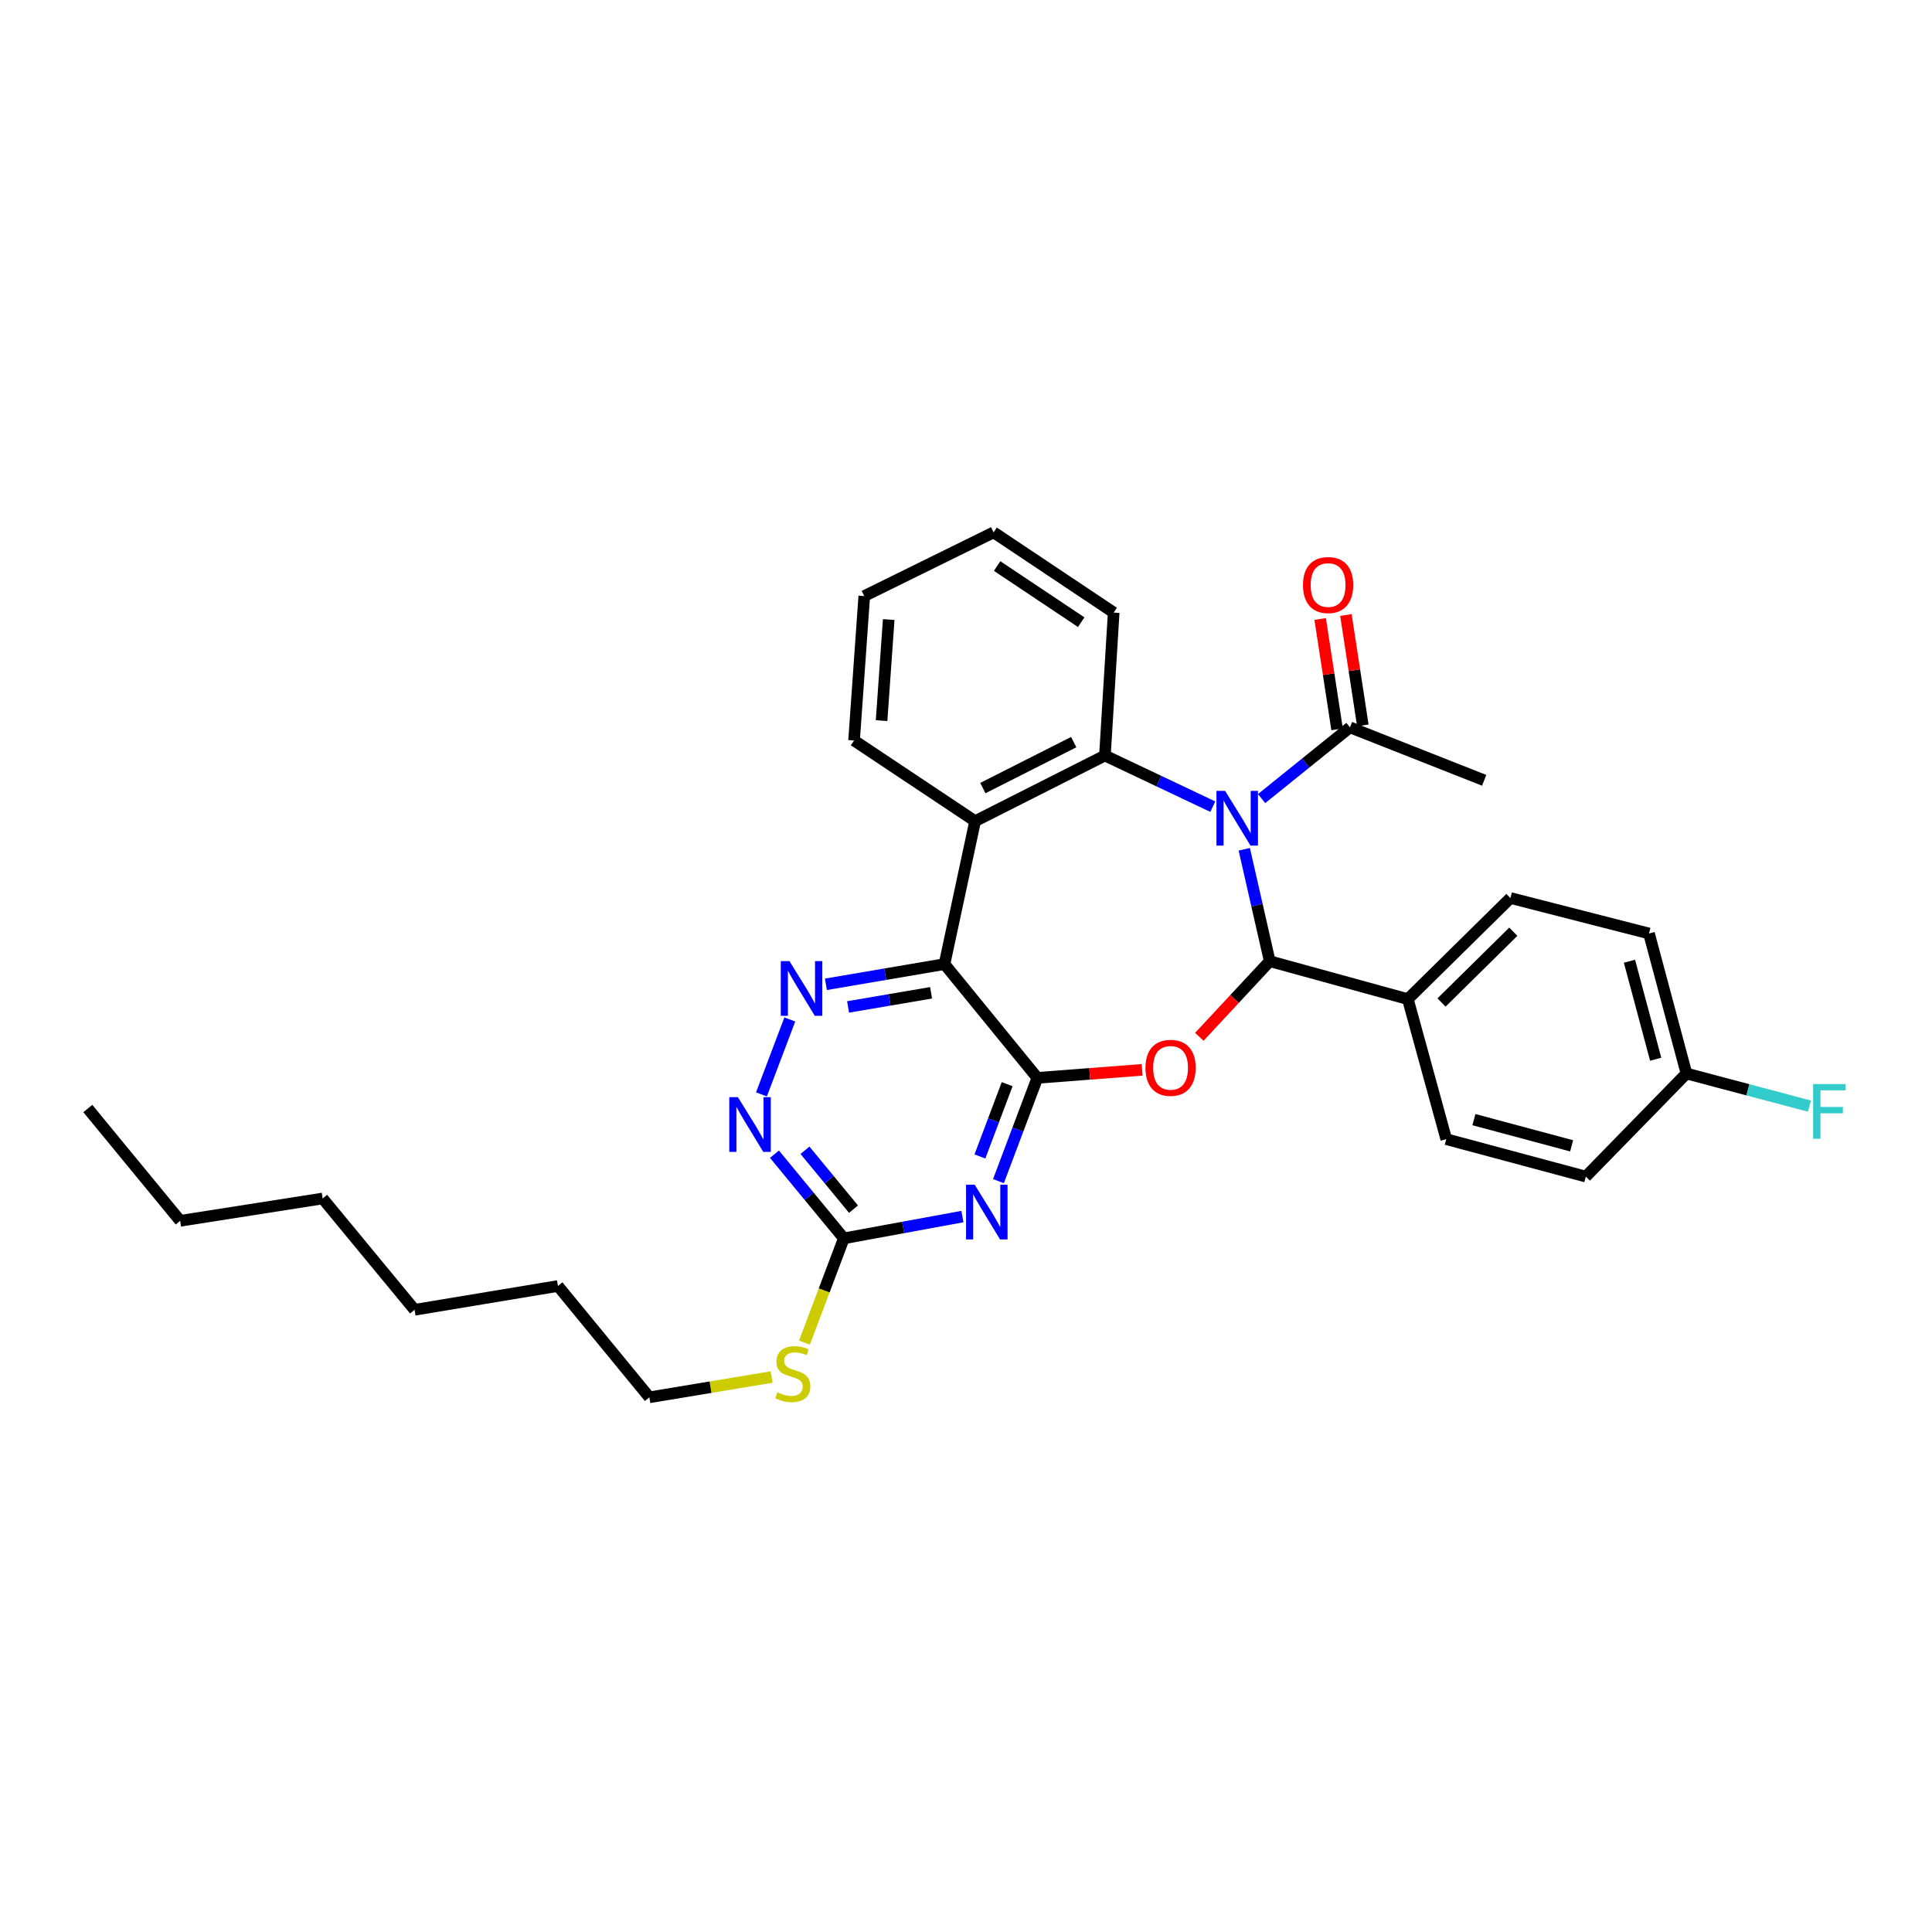 <?xml version='1.0' encoding='iso-8859-1'?>
<svg version='1.1' baseProfile='full'
              xmlns='http://www.w3.org/2000/svg'
                      xmlns:rdkit='http://www.rdkit.org/xml'
                      xmlns:xlink='http://www.w3.org/1999/xlink'
                  xml:space='preserve'
width='1000px' height='1000px' viewBox='0 0 1000 1000'>
<!-- END OF HEADER -->
<rect style='opacity:1.0;fill:#FFFFFF;stroke:none' width='1000' height='1000' x='0' y='0'> </rect>
<path class='bond-1' d='M 644.032,439.58 L 650.624,468.546' style='fill:none;fill-rule:evenodd;stroke:#0000FF;stroke-width:6px;stroke-linecap:butt;stroke-linejoin:miter;stroke-opacity:1' />
<path class='bond-1' d='M 650.624,468.546 L 657.217,497.512' style='fill:none;fill-rule:evenodd;stroke:#000000;stroke-width:6px;stroke-linecap:butt;stroke-linejoin:miter;stroke-opacity:1' />
<path class='bond-4' d='M 627.743,417.532 L 599.825,404.295' style='fill:none;fill-rule:evenodd;stroke:#0000FF;stroke-width:6px;stroke-linecap:butt;stroke-linejoin:miter;stroke-opacity:1' />
<path class='bond-4' d='M 599.825,404.295 L 571.907,391.058' style='fill:none;fill-rule:evenodd;stroke:#000000;stroke-width:6px;stroke-linecap:butt;stroke-linejoin:miter;stroke-opacity:1' />
<path class='bond-9' d='M 652.992,413.356 L 675.866,394.918' style='fill:none;fill-rule:evenodd;stroke:#0000FF;stroke-width:6px;stroke-linecap:butt;stroke-linejoin:miter;stroke-opacity:1' />
<path class='bond-9' d='M 675.866,394.918 L 698.741,376.48' style='fill:none;fill-rule:evenodd;stroke:#000000;stroke-width:6px;stroke-linecap:butt;stroke-linejoin:miter;stroke-opacity:1' />
<path class='bond-0' d='M 536.934,557.904 L 564.044,555.829' style='fill:none;fill-rule:evenodd;stroke:#000000;stroke-width:6px;stroke-linecap:butt;stroke-linejoin:miter;stroke-opacity:1' />
<path class='bond-0' d='M 564.044,555.829 L 591.155,553.753' style='fill:none;fill-rule:evenodd;stroke:#FF0000;stroke-width:6px;stroke-linecap:butt;stroke-linejoin:miter;stroke-opacity:1' />
<path class='bond-5' d='M 536.934,557.904 L 526.866,584.63' style='fill:none;fill-rule:evenodd;stroke:#000000;stroke-width:6px;stroke-linecap:butt;stroke-linejoin:miter;stroke-opacity:1' />
<path class='bond-5' d='M 526.866,584.63 L 516.799,611.355' style='fill:none;fill-rule:evenodd;stroke:#0000FF;stroke-width:6px;stroke-linecap:butt;stroke-linejoin:miter;stroke-opacity:1' />
<path class='bond-5' d='M 521.302,561.171 L 514.254,579.879' style='fill:none;fill-rule:evenodd;stroke:#000000;stroke-width:6px;stroke-linecap:butt;stroke-linejoin:miter;stroke-opacity:1' />
<path class='bond-5' d='M 514.254,579.879 L 507.207,598.587' style='fill:none;fill-rule:evenodd;stroke:#0000FF;stroke-width:6px;stroke-linecap:butt;stroke-linejoin:miter;stroke-opacity:1' />
<path class='bond-31' d='M 536.934,557.904 L 488.865,499.017' style='fill:none;fill-rule:evenodd;stroke:#000000;stroke-width:6px;stroke-linecap:butt;stroke-linejoin:miter;stroke-opacity:1' />
<path class='bond-2' d='M 657.217,497.512 L 638.992,517.079' style='fill:none;fill-rule:evenodd;stroke:#000000;stroke-width:6px;stroke-linecap:butt;stroke-linejoin:miter;stroke-opacity:1' />
<path class='bond-2' d='M 638.992,517.079 L 620.767,536.647' style='fill:none;fill-rule:evenodd;stroke:#FF0000;stroke-width:6px;stroke-linecap:butt;stroke-linejoin:miter;stroke-opacity:1' />
<path class='bond-11' d='M 657.217,497.512 L 728.698,517.144' style='fill:none;fill-rule:evenodd;stroke:#000000;stroke-width:6px;stroke-linecap:butt;stroke-linejoin:miter;stroke-opacity:1' />
<path class='bond-3' d='M 488.865,499.017 L 504.723,425.028' style='fill:none;fill-rule:evenodd;stroke:#000000;stroke-width:6px;stroke-linecap:butt;stroke-linejoin:miter;stroke-opacity:1' />
<path class='bond-7' d='M 488.865,499.017 L 458.179,504.246' style='fill:none;fill-rule:evenodd;stroke:#000000;stroke-width:6px;stroke-linecap:butt;stroke-linejoin:miter;stroke-opacity:1' />
<path class='bond-7' d='M 458.179,504.246 L 427.493,509.476' style='fill:none;fill-rule:evenodd;stroke:#0000FF;stroke-width:6px;stroke-linecap:butt;stroke-linejoin:miter;stroke-opacity:1' />
<path class='bond-7' d='M 481.924,513.871 L 460.443,517.532' style='fill:none;fill-rule:evenodd;stroke:#000000;stroke-width:6px;stroke-linecap:butt;stroke-linejoin:miter;stroke-opacity:1' />
<path class='bond-7' d='M 460.443,517.532 L 438.963,521.192' style='fill:none;fill-rule:evenodd;stroke:#0000FF;stroke-width:6px;stroke-linecap:butt;stroke-linejoin:miter;stroke-opacity:1' />
<path class='bond-6' d='M 571.907,391.058 L 504.723,425.028' style='fill:none;fill-rule:evenodd;stroke:#000000;stroke-width:6px;stroke-linecap:butt;stroke-linejoin:miter;stroke-opacity:1' />
<path class='bond-6' d='M 555.748,384.127 L 508.72,407.905' style='fill:none;fill-rule:evenodd;stroke:#000000;stroke-width:6px;stroke-linecap:butt;stroke-linejoin:miter;stroke-opacity:1' />
<path class='bond-17' d='M 571.907,391.058 L 576.444,317.069' style='fill:none;fill-rule:evenodd;stroke:#000000;stroke-width:6px;stroke-linecap:butt;stroke-linejoin:miter;stroke-opacity:1' />
<path class='bond-8' d='M 498.145,629.69 L 467.453,635.329' style='fill:none;fill-rule:evenodd;stroke:#0000FF;stroke-width:6px;stroke-linecap:butt;stroke-linejoin:miter;stroke-opacity:1' />
<path class='bond-8' d='M 467.453,635.329 L 436.762,640.968' style='fill:none;fill-rule:evenodd;stroke:#000000;stroke-width:6px;stroke-linecap:butt;stroke-linejoin:miter;stroke-opacity:1' />
<path class='bond-18' d='M 504.723,425.028 L 442.063,383.271' style='fill:none;fill-rule:evenodd;stroke:#000000;stroke-width:6px;stroke-linecap:butt;stroke-linejoin:miter;stroke-opacity:1' />
<path class='bond-10' d='M 408.804,527.668 L 394.124,566.452' style='fill:none;fill-rule:evenodd;stroke:#0000FF;stroke-width:6px;stroke-linecap:butt;stroke-linejoin:miter;stroke-opacity:1' />
<path class='bond-13' d='M 436.762,640.968 L 426.575,667.954' style='fill:none;fill-rule:evenodd;stroke:#000000;stroke-width:6px;stroke-linecap:butt;stroke-linejoin:miter;stroke-opacity:1' />
<path class='bond-13' d='M 426.575,667.954 L 416.389,694.94' style='fill:none;fill-rule:evenodd;stroke:#CCCC00;stroke-width:6px;stroke-linecap:butt;stroke-linejoin:miter;stroke-opacity:1' />
<path class='bond-34' d='M 436.762,640.968 L 418.812,619.19' style='fill:none;fill-rule:evenodd;stroke:#000000;stroke-width:6px;stroke-linecap:butt;stroke-linejoin:miter;stroke-opacity:1' />
<path class='bond-34' d='M 418.812,619.19 L 400.862,597.412' style='fill:none;fill-rule:evenodd;stroke:#0000FF;stroke-width:6px;stroke-linecap:butt;stroke-linejoin:miter;stroke-opacity:1' />
<path class='bond-34' d='M 441.777,625.863 L 429.212,610.618' style='fill:none;fill-rule:evenodd;stroke:#000000;stroke-width:6px;stroke-linecap:butt;stroke-linejoin:miter;stroke-opacity:1' />
<path class='bond-34' d='M 429.212,610.618 L 416.647,595.374' style='fill:none;fill-rule:evenodd;stroke:#0000FF;stroke-width:6px;stroke-linecap:butt;stroke-linejoin:miter;stroke-opacity:1' />
<path class='bond-12' d='M 705.402,375.458 L 701.017,346.896' style='fill:none;fill-rule:evenodd;stroke:#000000;stroke-width:6px;stroke-linecap:butt;stroke-linejoin:miter;stroke-opacity:1' />
<path class='bond-12' d='M 701.017,346.896 L 696.633,318.334' style='fill:none;fill-rule:evenodd;stroke:#FF0000;stroke-width:6px;stroke-linecap:butt;stroke-linejoin:miter;stroke-opacity:1' />
<path class='bond-12' d='M 692.08,377.503 L 687.696,348.941' style='fill:none;fill-rule:evenodd;stroke:#000000;stroke-width:6px;stroke-linecap:butt;stroke-linejoin:miter;stroke-opacity:1' />
<path class='bond-12' d='M 687.696,348.941 L 683.312,320.379' style='fill:none;fill-rule:evenodd;stroke:#FF0000;stroke-width:6px;stroke-linecap:butt;stroke-linejoin:miter;stroke-opacity:1' />
<path class='bond-22' d='M 698.741,376.48 L 768.208,403.891' style='fill:none;fill-rule:evenodd;stroke:#000000;stroke-width:6px;stroke-linecap:butt;stroke-linejoin:miter;stroke-opacity:1' />
<path class='bond-14' d='M 728.698,517.144 L 781.797,464.808' style='fill:none;fill-rule:evenodd;stroke:#000000;stroke-width:6px;stroke-linecap:butt;stroke-linejoin:miter;stroke-opacity:1' />
<path class='bond-14' d='M 746.123,518.892 L 783.293,482.257' style='fill:none;fill-rule:evenodd;stroke:#000000;stroke-width:6px;stroke-linecap:butt;stroke-linejoin:miter;stroke-opacity:1' />
<path class='bond-15' d='M 728.698,517.144 L 748.576,589.628' style='fill:none;fill-rule:evenodd;stroke:#000000;stroke-width:6px;stroke-linecap:butt;stroke-linejoin:miter;stroke-opacity:1' />
<path class='bond-23' d='M 399.392,712.749 L 367.751,718.001' style='fill:none;fill-rule:evenodd;stroke:#CCCC00;stroke-width:6px;stroke-linecap:butt;stroke-linejoin:miter;stroke-opacity:1' />
<path class='bond-23' d='M 367.751,718.001 L 336.11,723.253' style='fill:none;fill-rule:evenodd;stroke:#000000;stroke-width:6px;stroke-linecap:butt;stroke-linejoin:miter;stroke-opacity:1' />
<path class='bond-20' d='M 781.797,464.808 L 853.518,483.174' style='fill:none;fill-rule:evenodd;stroke:#000000;stroke-width:6px;stroke-linecap:butt;stroke-linejoin:miter;stroke-opacity:1' />
<path class='bond-19' d='M 748.576,589.628 L 820.813,609.005' style='fill:none;fill-rule:evenodd;stroke:#000000;stroke-width:6px;stroke-linecap:butt;stroke-linejoin:miter;stroke-opacity:1' />
<path class='bond-19' d='M 762.903,579.518 L 813.469,593.081' style='fill:none;fill-rule:evenodd;stroke:#000000;stroke-width:6px;stroke-linecap:butt;stroke-linejoin:miter;stroke-opacity:1' />
<path class='bond-16' d='M 872.902,555.643 L 820.813,609.005' style='fill:none;fill-rule:evenodd;stroke:#000000;stroke-width:6px;stroke-linecap:butt;stroke-linejoin:miter;stroke-opacity:1' />
<path class='bond-21' d='M 872.902,555.643 L 904.73,564.088' style='fill:none;fill-rule:evenodd;stroke:#000000;stroke-width:6px;stroke-linecap:butt;stroke-linejoin:miter;stroke-opacity:1' />
<path class='bond-21' d='M 904.73,564.088 L 936.558,572.533' style='fill:none;fill-rule:evenodd;stroke:#33CCCC;stroke-width:6px;stroke-linecap:butt;stroke-linejoin:miter;stroke-opacity:1' />
<path class='bond-33' d='M 872.902,555.643 L 853.518,483.174' style='fill:none;fill-rule:evenodd;stroke:#000000;stroke-width:6px;stroke-linecap:butt;stroke-linejoin:miter;stroke-opacity:1' />
<path class='bond-33' d='M 856.975,548.255 L 843.406,497.527' style='fill:none;fill-rule:evenodd;stroke:#000000;stroke-width:6px;stroke-linecap:butt;stroke-linejoin:miter;stroke-opacity:1' />
<path class='bond-26' d='M 576.444,317.069 L 514.285,275.545' style='fill:none;fill-rule:evenodd;stroke:#000000;stroke-width:6px;stroke-linecap:butt;stroke-linejoin:miter;stroke-opacity:1' />
<path class='bond-26' d='M 559.634,322.047 L 516.122,292.98' style='fill:none;fill-rule:evenodd;stroke:#000000;stroke-width:6px;stroke-linecap:butt;stroke-linejoin:miter;stroke-opacity:1' />
<path class='bond-32' d='M 442.063,383.271 L 447.341,308.518' style='fill:none;fill-rule:evenodd;stroke:#000000;stroke-width:6px;stroke-linecap:butt;stroke-linejoin:miter;stroke-opacity:1' />
<path class='bond-32' d='M 456.298,373.008 L 459.993,320.681' style='fill:none;fill-rule:evenodd;stroke:#000000;stroke-width:6px;stroke-linecap:butt;stroke-linejoin:miter;stroke-opacity:1' />
<path class='bond-24' d='M 336.11,723.253 L 288.798,665.631' style='fill:none;fill-rule:evenodd;stroke:#000000;stroke-width:6px;stroke-linecap:butt;stroke-linejoin:miter;stroke-opacity:1' />
<path class='bond-29' d='M 288.798,665.631 L 214.577,677.955' style='fill:none;fill-rule:evenodd;stroke:#000000;stroke-width:6px;stroke-linecap:butt;stroke-linejoin:miter;stroke-opacity:1' />
<path class='bond-25' d='M 93.261,631.894 L 167.01,620.333' style='fill:none;fill-rule:evenodd;stroke:#000000;stroke-width:6px;stroke-linecap:butt;stroke-linejoin:miter;stroke-opacity:1' />
<path class='bond-30' d='M 93.261,631.894 L 45.455,573.77' style='fill:none;fill-rule:evenodd;stroke:#000000;stroke-width:6px;stroke-linecap:butt;stroke-linejoin:miter;stroke-opacity:1' />
<path class='bond-27' d='M 514.285,275.545 L 447.341,308.518' style='fill:none;fill-rule:evenodd;stroke:#000000;stroke-width:6px;stroke-linecap:butt;stroke-linejoin:miter;stroke-opacity:1' />
<path class='bond-28' d='M 167.01,620.333 L 214.577,677.955' style='fill:none;fill-rule:evenodd;stroke:#000000;stroke-width:6px;stroke-linecap:butt;stroke-linejoin:miter;stroke-opacity:1' />
<path  class='atom-0' d='M 634.118 409.363
L 643.398 424.363
Q 644.318 425.843, 645.798 428.523
Q 647.278 431.203, 647.358 431.363
L 647.358 409.363
L 651.118 409.363
L 651.118 437.683
L 647.238 437.683
L 637.278 421.283
Q 636.118 419.363, 634.878 417.163
Q 633.678 414.963, 633.318 414.283
L 633.318 437.683
L 629.638 437.683
L 629.638 409.363
L 634.118 409.363
' fill='#0000FF'/>
<path  class='atom-3' d='M 592.884 552.706
Q 592.884 545.906, 596.244 542.106
Q 599.604 538.306, 605.884 538.306
Q 612.164 538.306, 615.524 542.106
Q 618.884 545.906, 618.884 552.706
Q 618.884 559.586, 615.484 563.506
Q 612.084 567.386, 605.884 567.386
Q 599.644 567.386, 596.244 563.506
Q 592.884 559.626, 592.884 552.706
M 605.884 564.186
Q 610.204 564.186, 612.524 561.306
Q 614.884 558.386, 614.884 552.706
Q 614.884 547.146, 612.524 544.346
Q 610.204 541.506, 605.884 541.506
Q 601.564 541.506, 599.204 544.306
Q 596.884 547.106, 596.884 552.706
Q 596.884 558.426, 599.204 561.306
Q 601.564 564.186, 605.884 564.186
' fill='#FF0000'/>
<path  class='atom-6' d='M 504.506 613.211
L 513.786 628.211
Q 514.706 629.691, 516.186 632.371
Q 517.666 635.051, 517.746 635.211
L 517.746 613.211
L 521.506 613.211
L 521.506 641.531
L 517.626 641.531
L 507.666 625.131
Q 506.506 623.211, 505.266 621.011
Q 504.066 618.811, 503.706 618.131
L 503.706 641.531
L 500.026 641.531
L 500.026 613.211
L 504.506 613.211
' fill='#0000FF'/>
<path  class='atom-8' d='M 408.616 497.466
L 417.896 512.466
Q 418.816 513.946, 420.296 516.626
Q 421.776 519.306, 421.856 519.466
L 421.856 497.466
L 425.616 497.466
L 425.616 525.786
L 421.736 525.786
L 411.776 509.386
Q 410.616 507.466, 409.376 505.266
Q 408.176 503.066, 407.816 502.386
L 407.816 525.786
L 404.136 525.786
L 404.136 497.466
L 408.616 497.466
' fill='#0000FF'/>
<path  class='atom-11' d='M 381.954 567.906
L 391.234 582.906
Q 392.154 584.386, 393.634 587.066
Q 395.114 589.746, 395.194 589.906
L 395.194 567.906
L 398.954 567.906
L 398.954 596.226
L 395.074 596.226
L 385.114 579.826
Q 383.954 577.906, 382.714 575.706
Q 381.514 573.506, 381.154 572.826
L 381.154 596.226
L 377.474 596.226
L 377.474 567.906
L 381.954 567.906
' fill='#0000FF'/>
<path  class='atom-13' d='M 674.42 302.811
Q 674.42 296.011, 677.78 292.211
Q 681.14 288.411, 687.42 288.411
Q 693.7 288.411, 697.06 292.211
Q 700.42 296.011, 700.42 302.811
Q 700.42 309.691, 697.02 313.611
Q 693.62 317.491, 687.42 317.491
Q 681.18 317.491, 677.78 313.611
Q 674.42 309.731, 674.42 302.811
M 687.42 314.291
Q 691.74 314.291, 694.06 311.411
Q 696.42 308.491, 696.42 302.811
Q 696.42 297.251, 694.06 294.451
Q 691.74 291.611, 687.42 291.611
Q 683.1 291.611, 680.74 294.411
Q 678.42 297.211, 678.42 302.811
Q 678.42 308.531, 680.74 311.411
Q 683.1 314.291, 687.42 314.291
' fill='#FF0000'/>
<path  class='atom-14' d='M 402.354 720.649
Q 402.674 720.769, 403.994 721.329
Q 405.314 721.889, 406.754 722.249
Q 408.234 722.569, 409.674 722.569
Q 412.354 722.569, 413.914 721.289
Q 415.474 719.969, 415.474 717.689
Q 415.474 716.129, 414.674 715.169
Q 413.914 714.209, 412.714 713.689
Q 411.514 713.169, 409.514 712.569
Q 406.994 711.809, 405.474 711.089
Q 403.994 710.369, 402.914 708.849
Q 401.874 707.329, 401.874 704.769
Q 401.874 701.209, 404.274 699.009
Q 406.714 696.809, 411.514 696.809
Q 414.794 696.809, 418.514 698.369
L 417.594 701.449
Q 414.194 700.049, 411.634 700.049
Q 408.874 700.049, 407.354 701.209
Q 405.834 702.329, 405.874 704.289
Q 405.874 705.809, 406.634 706.729
Q 407.434 707.649, 408.554 708.169
Q 409.714 708.689, 411.634 709.289
Q 414.194 710.089, 415.714 710.889
Q 417.234 711.689, 418.314 713.329
Q 419.434 714.929, 419.434 717.689
Q 419.434 721.609, 416.794 723.729
Q 414.194 725.809, 409.834 725.809
Q 407.314 725.809, 405.394 725.249
Q 403.514 724.729, 401.274 723.809
L 402.354 720.649
' fill='#CCCC00'/>
<path  class='atom-22' d='M 938.471 561.115
L 955.311 561.115
L 955.311 564.355
L 942.271 564.355
L 942.271 572.955
L 953.871 572.955
L 953.871 576.235
L 942.271 576.235
L 942.271 589.435
L 938.471 589.435
L 938.471 561.115
' fill='#33CCCC'/>
</svg>
